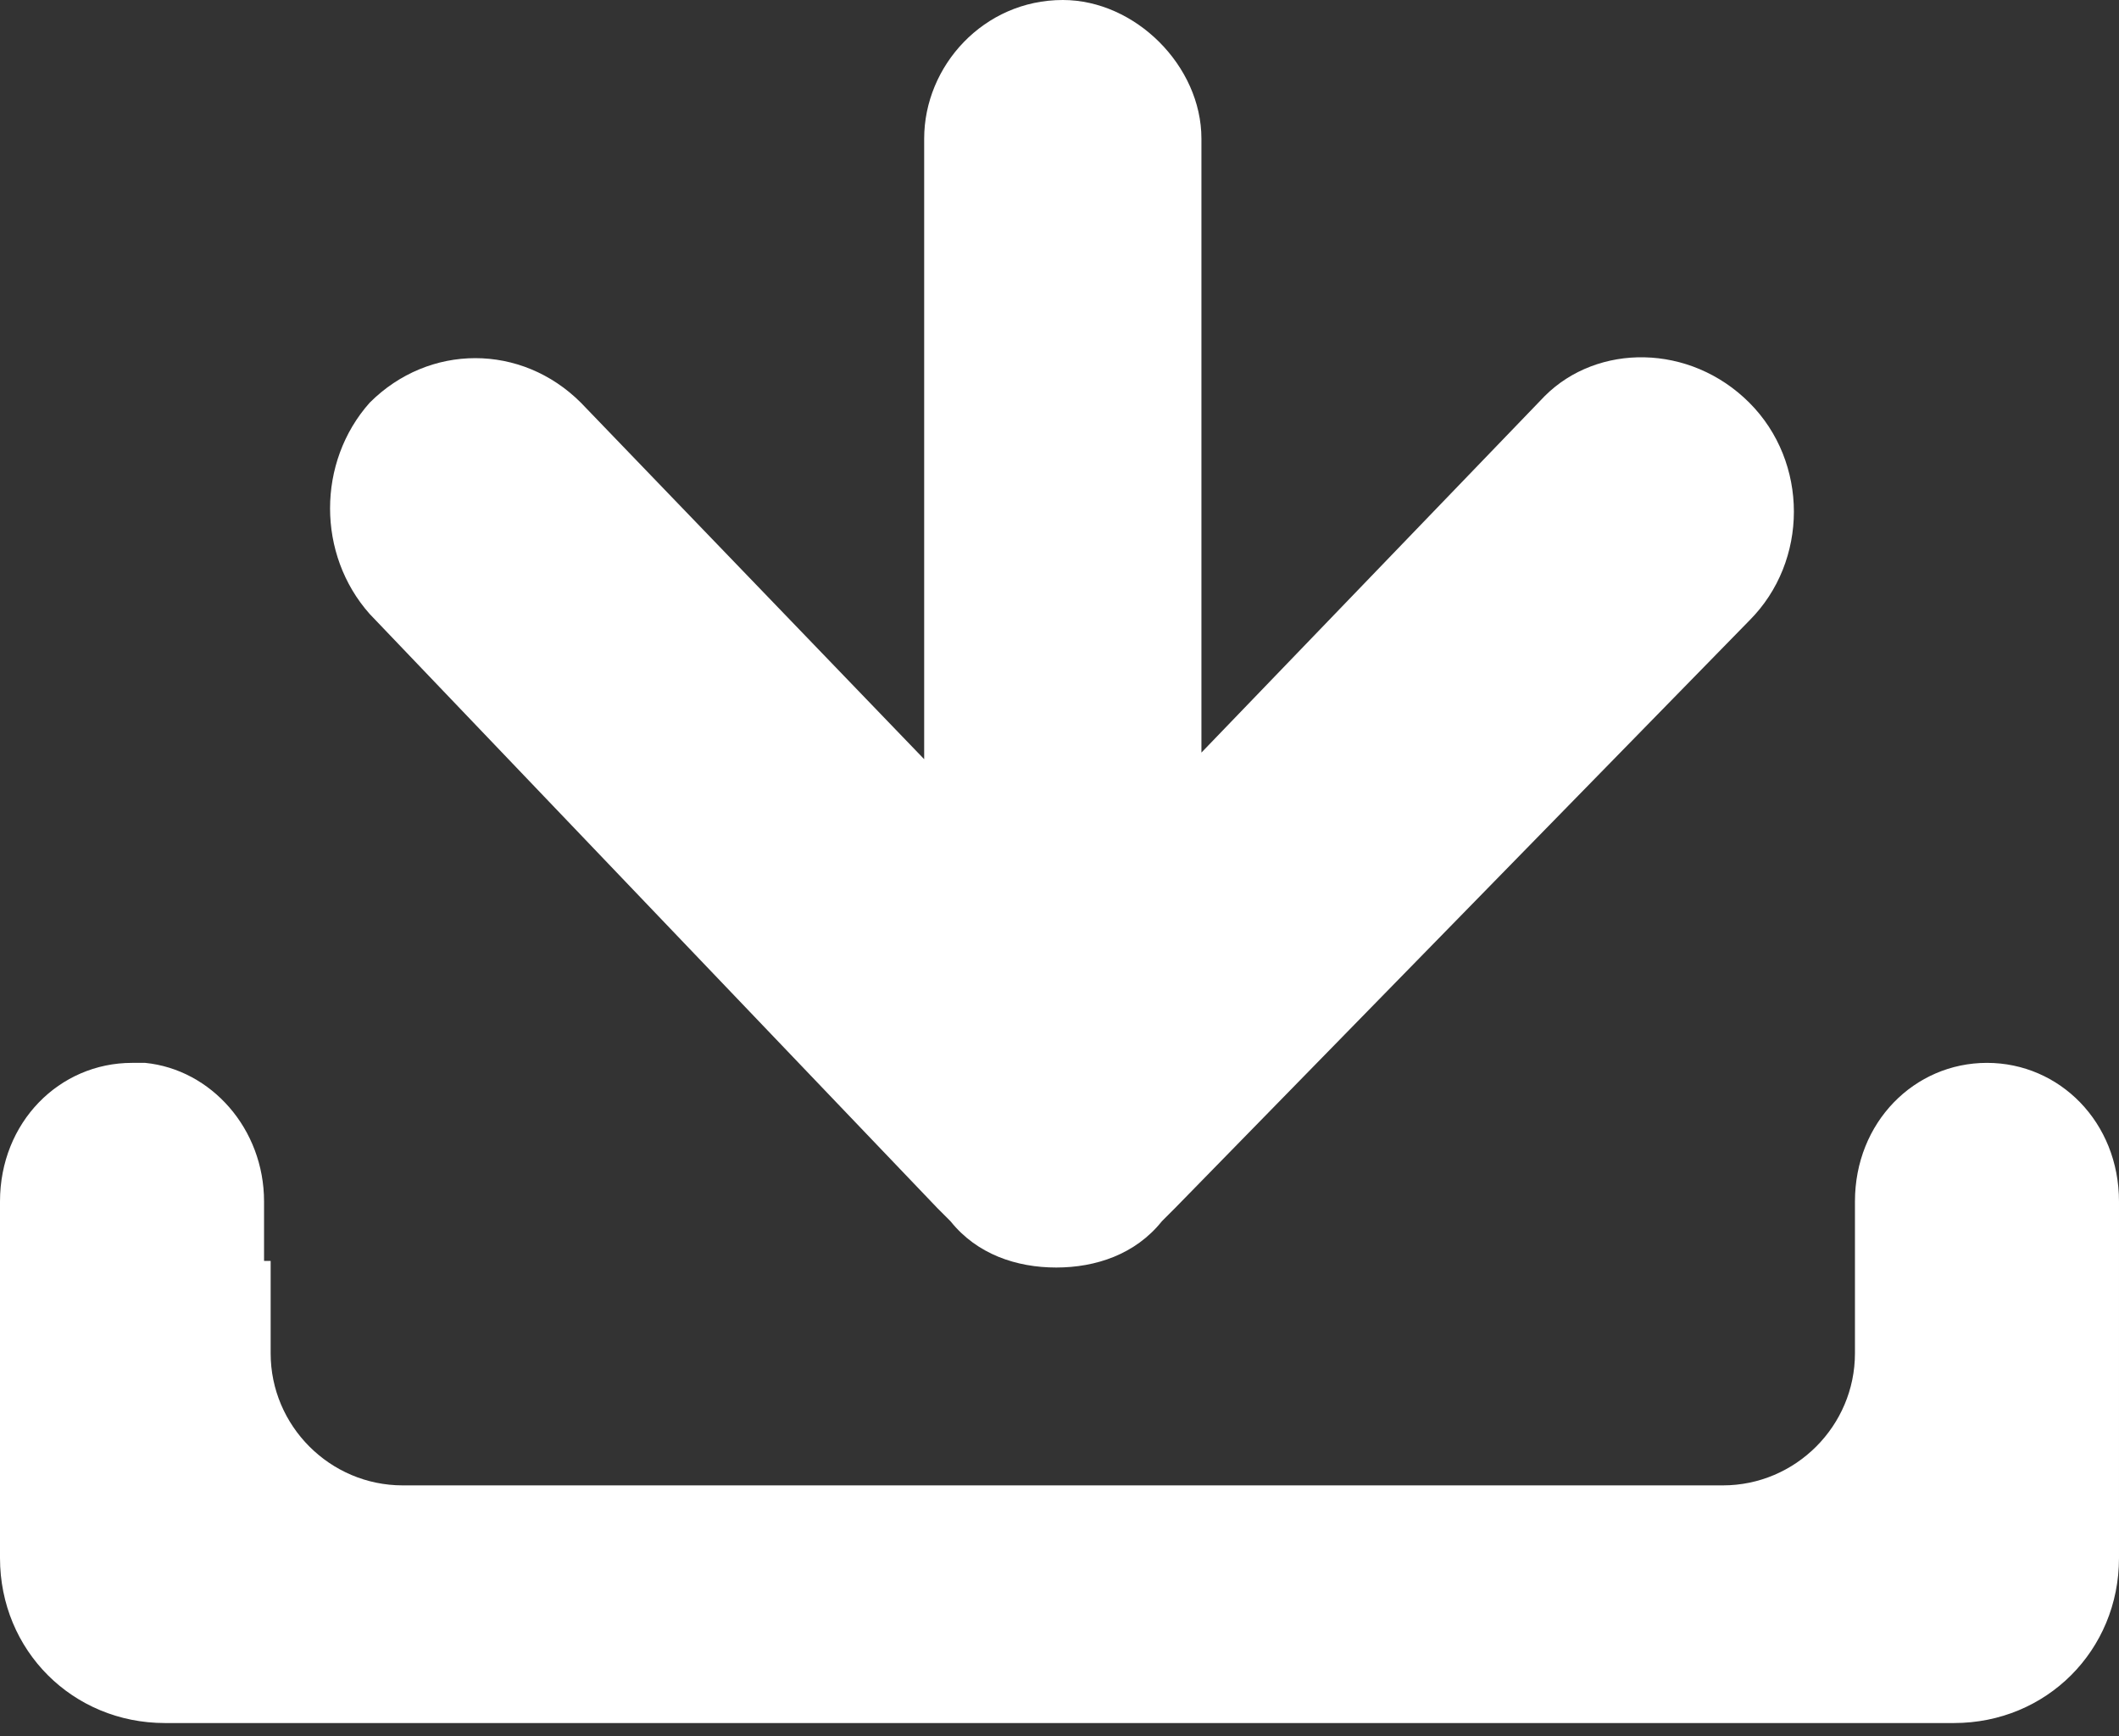 <?xml version="1.0" encoding="utf-8"?>
<!-- Generator: Adobe Illustrator 27.2.0, SVG Export Plug-In . SVG Version: 6.00 Build 0)  -->
<svg version="1.1" id="Layer_1" xmlns="http://www.w3.org/2000/svg" xmlns:xlink="http://www.w3.org/1999/xlink" x="0px" y="0px"
	 viewBox="0 0 32.1 26.3" style="enable-background:new 0 0 32.1 26.3;" xml:space="preserve">
<rect x="0" y="0" width="32.1" height="26.3" fill="#333333" stroke="none"/>
<style type="text/css">
	.st0{fill:#FFFFFF;}
</style>
<g>
	<path class="st0" d="M4.1,19.1v0.9v0.5c0,1.1,0.9,2,2,2h20c1.1,0,2-0.9,2-2v-0.5v-0.9v-0.9c0-1.2,0.9-2.1,2-2.1c1.1,0,2,0.9,2,2.1
		v0.4v1.3v3.7c0,1.4-1.1,2.5-2.5,2.5H2.5c-1.4,0-2.5-1.1-2.5-2.5v-3.7v-1.3v-0.4c0-1.2,0.9-2.1,2-2.1c0.1,0,0.1,0,0.2,0c0,0,0,0,0,0
		v0c1,0.1,1.8,1,1.8,2.1V19.1z M26.5,6.1L26.5,6.1c0.9,0.9,0.9,2.4,0,3.3l-8.7,8.9c-0.1,0.1-0.1,0.1-0.2,0.2c-0.4,0.5-1,0.7-1.6,0.7
		c-0.6,0-1.2-0.2-1.6-0.7c-0.1-0.1-0.1-0.1-0.2-0.2L5.6,9.3C4.8,8.4,4.8,7,5.6,6.1c0.9-0.9,2.3-0.9,3.2,0l5.2,5.4V2.1
		C14,1,14.9,0,16.1,0c1.1,0,2.1,1,2.1,2.1v9.3l5.2-5.4C24.2,5.2,25.6,5.2,26.5,6.1"/>
</g>
</svg>
